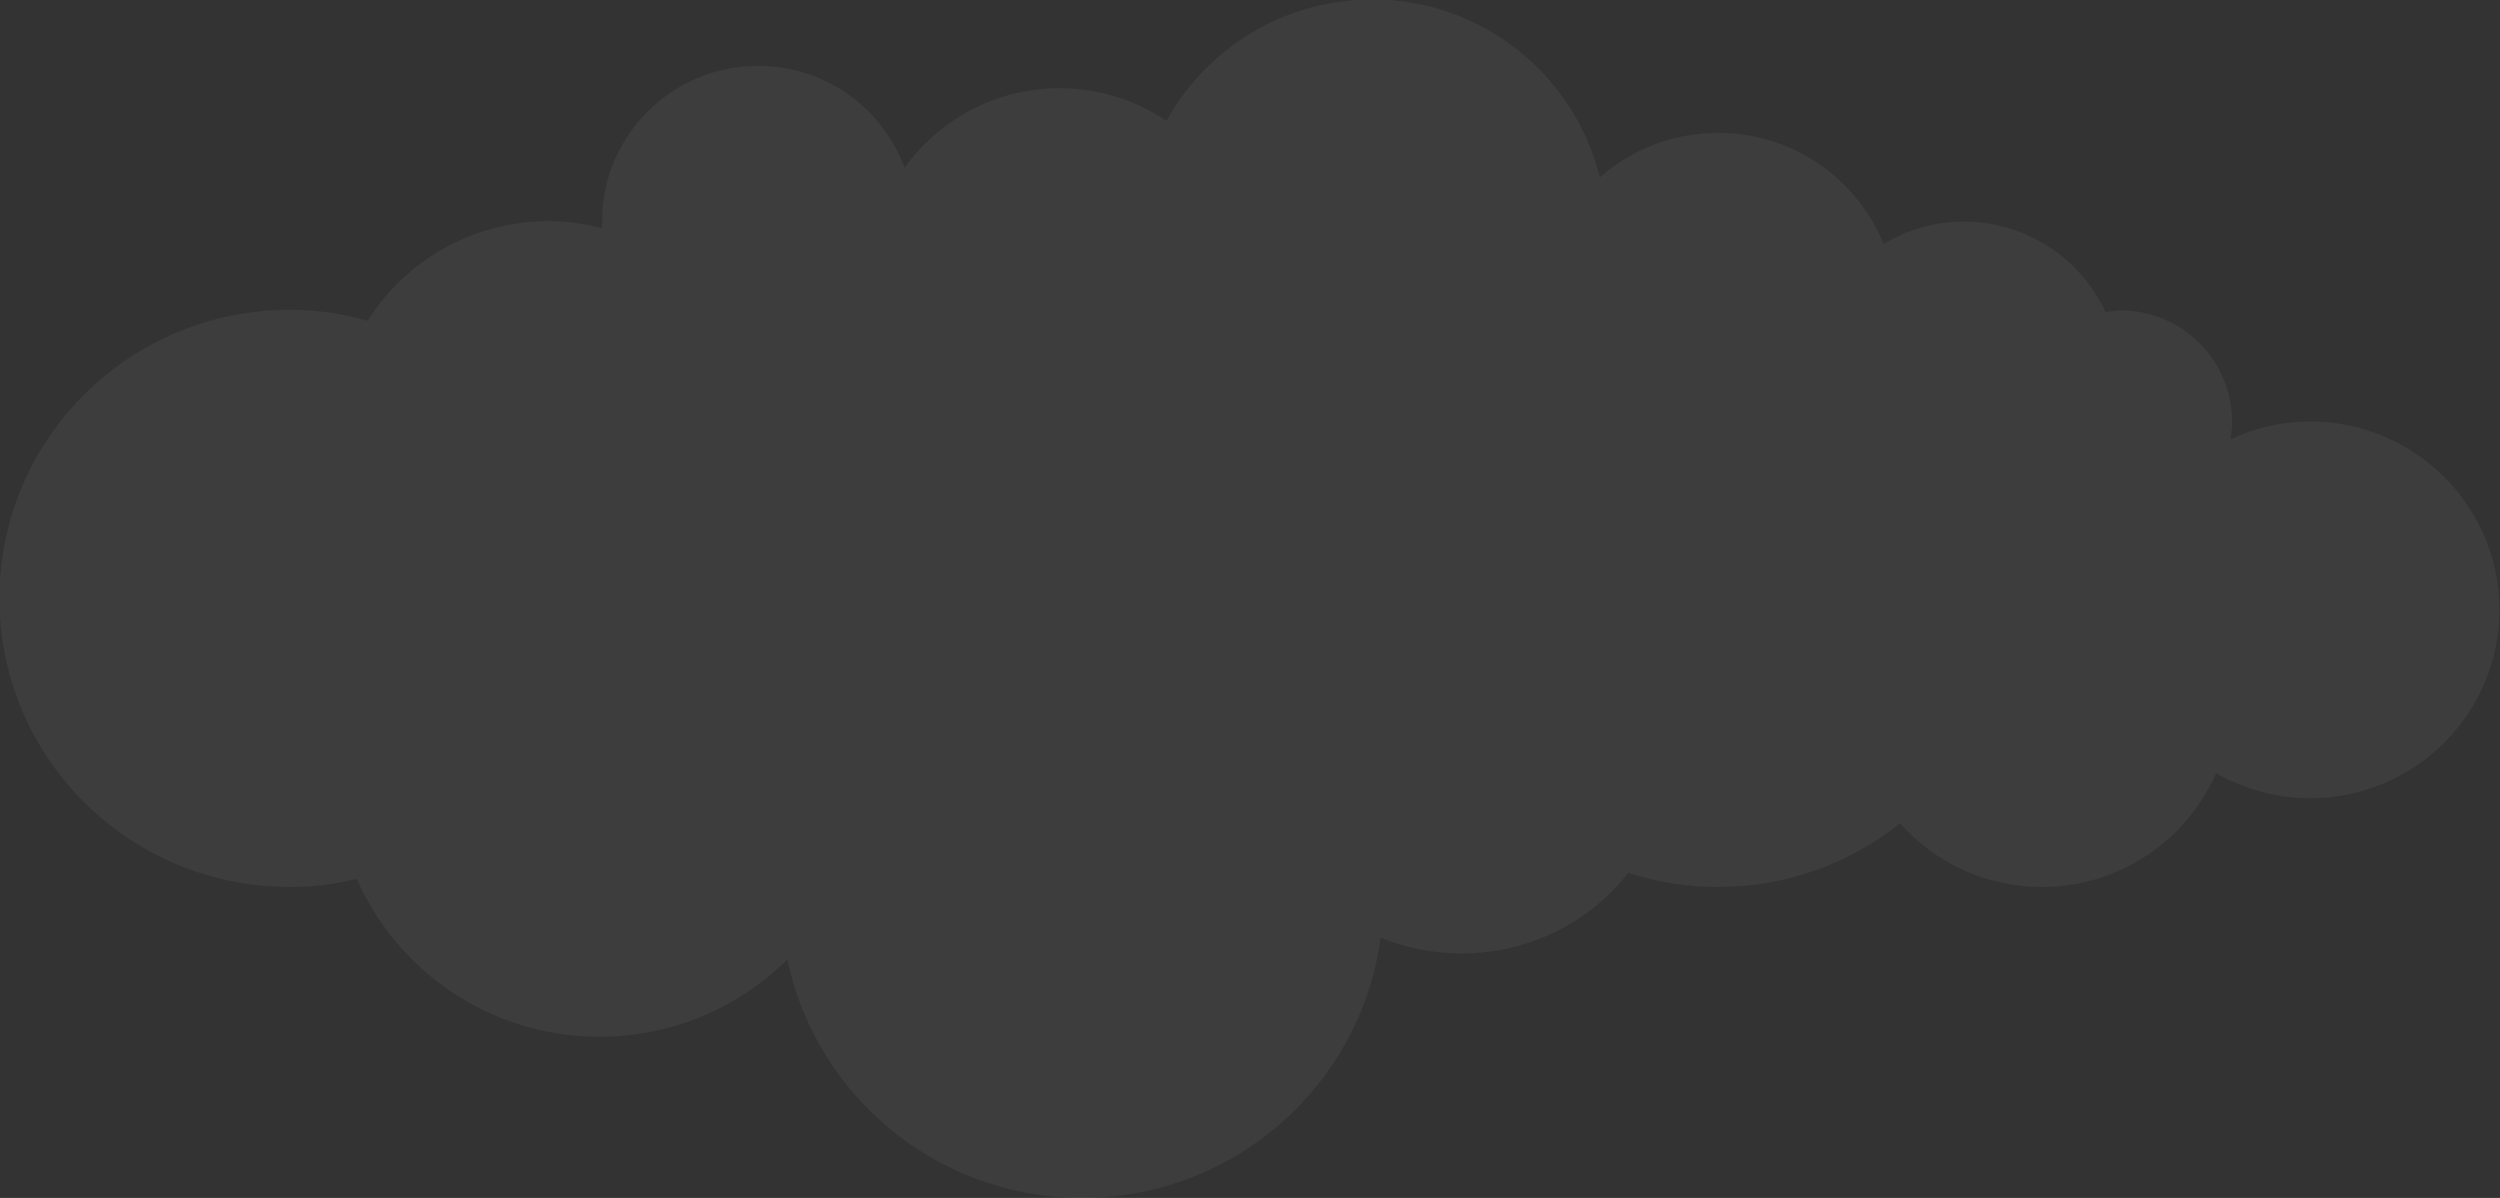 <svg width="192" height="92" viewBox="0 0 192 92" fill="none" xmlns="http://www.w3.org/2000/svg">
<rect x="0" y="0" width="192" height="92" fill="#333333" stroke="none"/>
<g opacity="0.05" clip-path="url(#clip0_676_556)">
<path d="M177.441 32.367C175.253 32.367 173.149 32.869 171.298 33.747C171.382 33.287 171.424 32.869 171.424 32.367C171.424 27.683 167.595 23.836 162.84 23.836C162.462 23.836 162.083 23.92 161.704 23.962C159.811 19.863 155.645 17.02 150.806 17.02C148.534 17.02 146.472 17.647 144.663 18.734C142.643 13.758 137.72 10.204 131.955 10.204C128.463 10.204 125.265 11.5 122.867 13.633C120.973 5.813 113.862 -0.042 105.404 -0.042C98.588 -0.042 92.655 3.722 89.583 9.283C87.227 7.694 84.408 6.774 81.378 6.774C76.455 6.774 72.121 9.2 69.47 12.88C67.787 8.322 63.411 5.06 58.236 5.06C51.587 5.06 46.243 10.413 46.243 16.978C46.243 17.145 46.243 17.313 46.243 17.522C44.939 17.187 43.55 16.978 42.162 16.978C36.271 16.978 31.137 20.031 28.234 24.631C26.341 24.087 24.321 23.794 22.259 23.794C9.93 23.794 -0.042 33.705 -0.042 45.958C-0.042 58.211 9.93 68.122 22.259 68.122C24.026 68.122 25.752 67.912 27.393 67.494C30.548 74.645 37.702 79.622 46.033 79.622C51.671 79.622 56.763 77.364 60.466 73.683C62.654 84.138 71.953 92 83.103 92C94.843 92 104.521 83.302 106.036 72.011C107.971 72.805 110.033 73.223 112.263 73.223C117.481 73.223 122.109 70.798 125.055 67.034C127.243 67.745 129.557 68.122 131.955 68.122C137.257 68.122 142.096 66.282 145.925 63.229C148.576 66.24 152.489 68.122 156.823 68.122C162.798 68.122 167.932 64.525 170.204 59.382C172.35 60.594 174.79 61.305 177.399 61.305C185.436 61.305 191.958 54.824 191.958 46.836C191.958 38.849 185.436 32.367 177.399 32.367H177.441Z" fill="white"/>
</g>
<defs>
<clipPath id="clip0_676_556">
<rect width="192" height="92" fill="white"/>
</clipPath>
</defs>
</svg>

